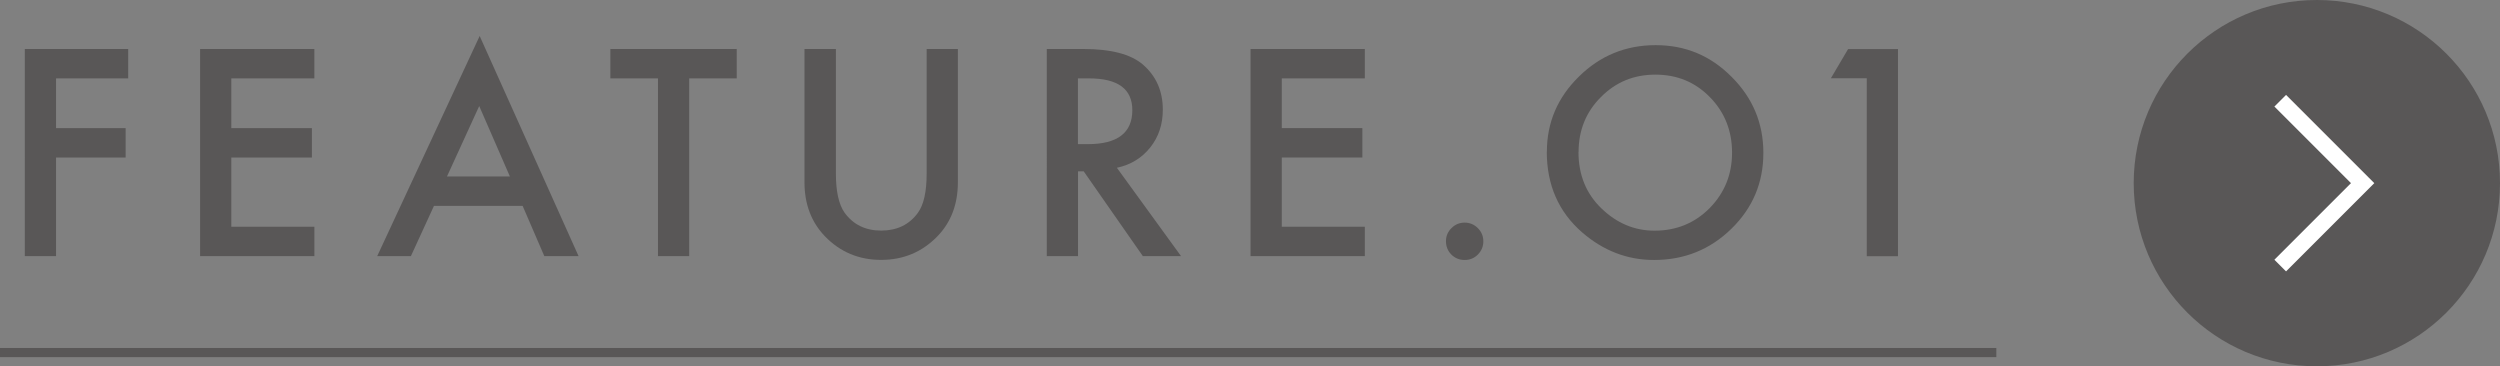 <?xml version="1.0" encoding="UTF-8"?><svg id="_レイヤー_2" xmlns="http://www.w3.org/2000/svg" viewBox="0 0 273 40"><rect x="0" y="0" width="273" height="40" fill="#808080" stroke="none"/><defs><style>.cls-1{fill:#595757;}.cls-2{stroke:#fff;stroke-width:1.8px;}.cls-2,.cls-3{fill:none;stroke-miterlimit:10;}.cls-3{stroke:#595757;}</style></defs><g id="design"><path class="cls-1" d="M14,8.56h-7.88v5.43h7.6v3.21h-7.6v10.77h-3.41V5.35h11.29v3.21Z"/><path class="cls-1" d="M34.33,8.56h-9.07v5.43h8.8v3.21h-8.8v7.56h9.07v3.21h-12.48V5.35h12.48v3.21Z"/><path class="cls-1" d="M57.07,22.48h-9.68l-2.52,5.49h-3.68L52.38,3.93l10.8,24.04h-3.74l-2.37-5.49ZM55.68,19.27l-3.35-7.69-3.52,7.69h6.87Z"/><path class="cls-1" d="M75.26,8.56v19.41h-3.41V8.56h-5.2v-3.21h13.8v3.21h-5.19Z"/><path class="cls-1" d="M91.28,5.35v13.62c0,1.94.32,3.36.95,4.26.95,1.3,2.28,1.95,4,1.95s3.07-.65,4.01-1.95c.63-.87.95-2.29.95-4.26V5.35h3.41v14.56c0,2.38-.74,4.35-2.23,5.89-1.67,1.72-3.72,2.58-6.15,2.58s-4.48-.86-6.14-2.58c-1.48-1.54-2.23-3.51-2.23-5.89V5.35h3.41Z"/><path class="cls-1" d="M121.97,18.33l7,9.64h-4.17l-6.46-9.26h-.62v9.26h-3.41V5.35h4c2.99,0,5.15.56,6.47,1.68,1.46,1.25,2.2,2.9,2.2,4.95,0,1.6-.46,2.98-1.38,4.13s-2.13,1.89-3.63,2.21ZM117.72,15.74h1.08c3.23,0,4.85-1.24,4.85-3.71,0-2.31-1.57-3.47-4.72-3.47h-1.22v7.18Z"/><path class="cls-1" d="M149.04,8.56h-9.07v5.43h8.8v3.21h-8.8v7.56h9.07v3.21h-12.48V5.35h12.48v3.21Z"/><path class="cls-1" d="M157.9,26.33c0-.55.2-1.02.6-1.42s.88-.6,1.44-.6,1.04.2,1.44.6.6.88.6,1.44-.2,1.05-.6,1.45-.87.59-1.44.59-1.06-.2-1.45-.59-.59-.88-.59-1.46Z"/><path class="cls-1" d="M168.92,16.56c0-3.18,1.17-5.92,3.5-8.2,2.32-2.29,5.12-3.43,8.38-3.43s5.99,1.15,8.29,3.46c2.31,2.3,3.47,5.07,3.47,8.31s-1.16,6.01-3.49,8.28c-2.33,2.28-5.15,3.41-8.45,3.41-2.92,0-5.54-1.01-7.87-3.03-2.56-2.24-3.84-5.17-3.84-8.79ZM172.37,16.6c0,2.5.84,4.56,2.52,6.17,1.67,1.61,3.6,2.42,5.79,2.42,2.37,0,4.38-.82,6.01-2.46,1.63-1.66,2.45-3.68,2.45-6.06s-.81-4.43-2.42-6.06c-1.6-1.64-3.58-2.46-5.95-2.46s-4.34.82-5.96,2.46c-1.62,1.62-2.43,3.62-2.43,6.01Z"/><path class="cls-1" d="M203.84,8.55h-3.91l1.88-3.19h5.45v22.62h-3.41V8.55Z"/><line class="cls-3" y1="38.5" x2="218" y2="38.5"/><circle class="cls-1" cx="253" cy="20" r="20"/><polyline class="cls-2" points="249 11 258 20 249 29"/></g></svg>
